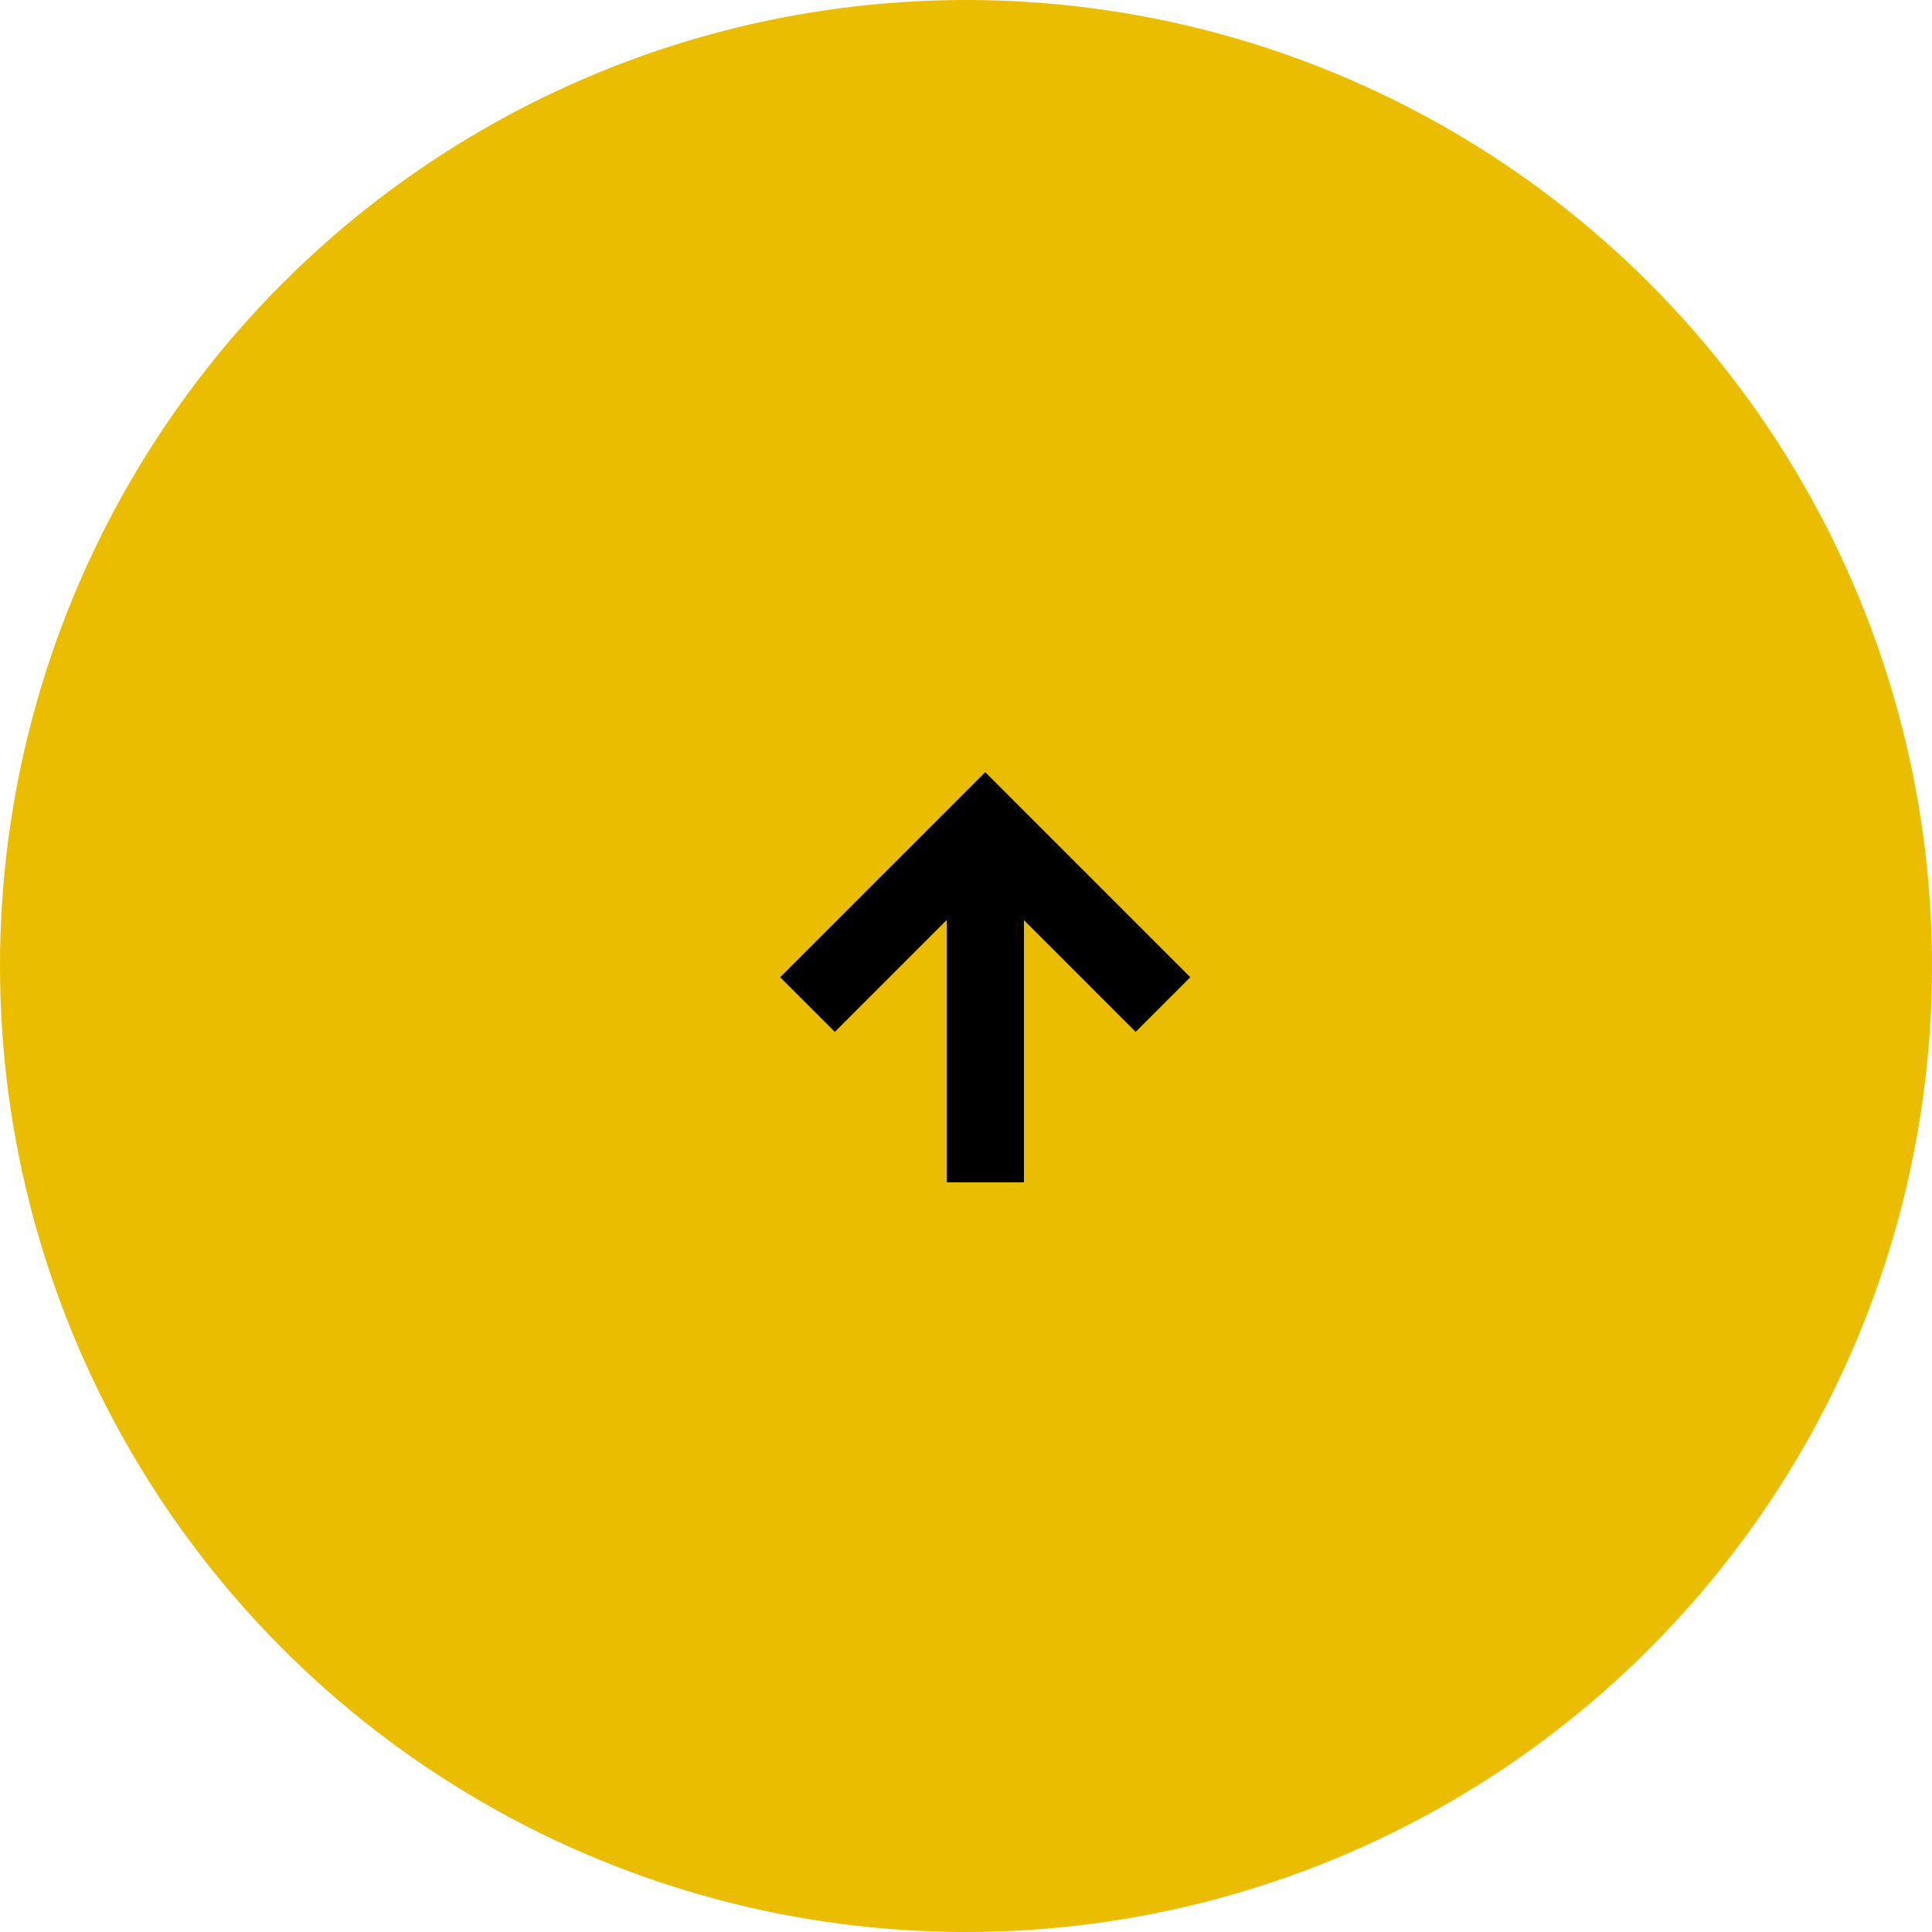 <svg xmlns="http://www.w3.org/2000/svg" width="50" height="50" viewBox="0 0 50 50">
  <g id="go-top" transform="translate(-1807 -10261)">
    <circle id="Ellipse_1177" data-name="Ellipse 1177" cx="25" cy="25" r="25" transform="translate(1807 10261)" fill="#eabd00"/>
    <g id="Group_10233" data-name="Group 10233" transform="translate(2.398 2.398)">
      <path id="Path_5586" data-name="Path 5586" d="M3770,12783.2v-9.2" transform="translate(-1939.898 -2494)" fill="none" stroke="#000" stroke-width="2"/>
      <path id="Path_5587" data-name="Path 5587" d="M3762,12770.6l4.6-4.6,4.6,4.6" transform="translate(-1936.5 -2486)" fill="none" stroke="#000" stroke-width="2"/>
    </g>
  </g>
</svg>
